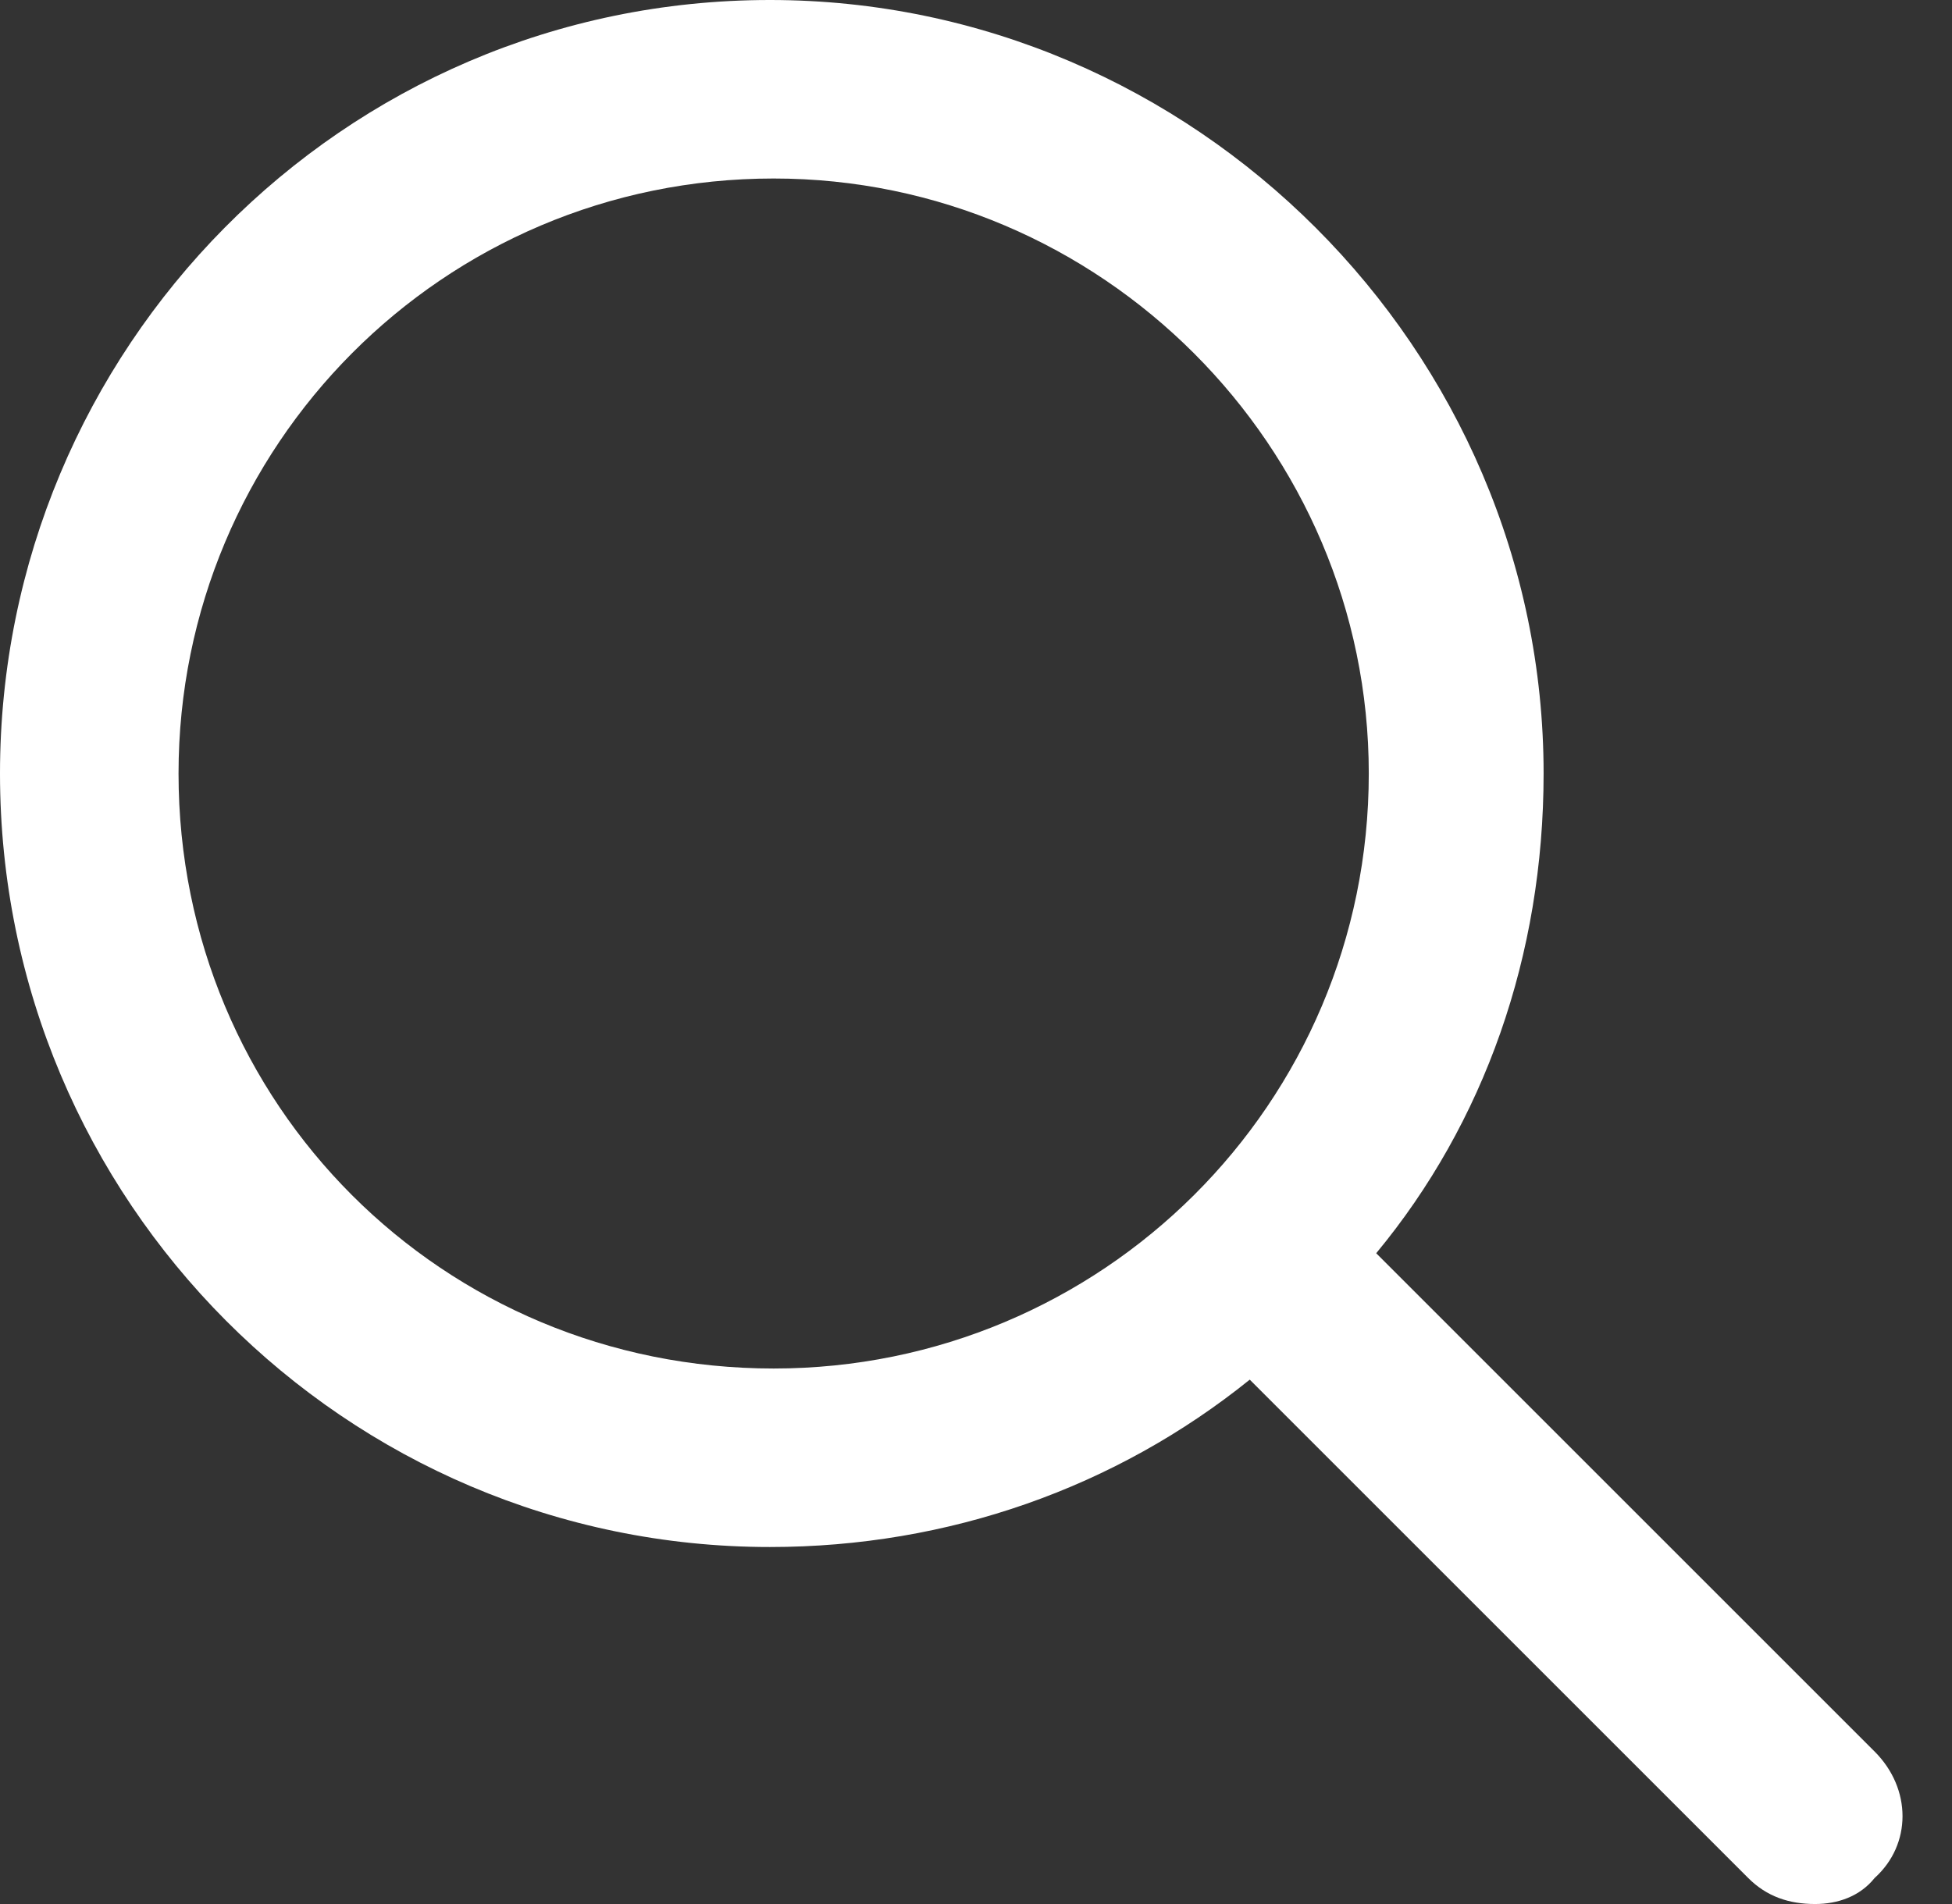 <svg width="41" height="40" viewBox="0 0 41 40" fill="none" xmlns="http://www.w3.org/2000/svg">
<rect x="0" y="0" width="41" height="40" fill="#333333" stroke="none"/>
<path d="M39.375 36.797C40.156 37.578 40.156 38.75 39.375 39.453C39.062 39.844 38.594 40 38.125 40C37.578 40 37.109 39.844 36.719 39.453L26.25 28.984C23.438 31.25 19.922 32.5 16.172 32.5C7.266 32.5 0 25.234 0 16.25C0 7.344 7.188 0 16.172 0C25.078 0 32.422 7.344 32.422 16.25C32.422 20.078 31.172 23.594 28.906 26.328L39.375 36.797ZM3.75 16.25C3.75 23.203 9.297 28.75 16.25 28.75C23.125 28.75 28.75 23.203 28.75 16.25C28.75 9.375 23.125 3.75 16.25 3.75C9.297 3.75 3.75 9.375 3.75 16.25Z" fill="white"/>
</svg>
